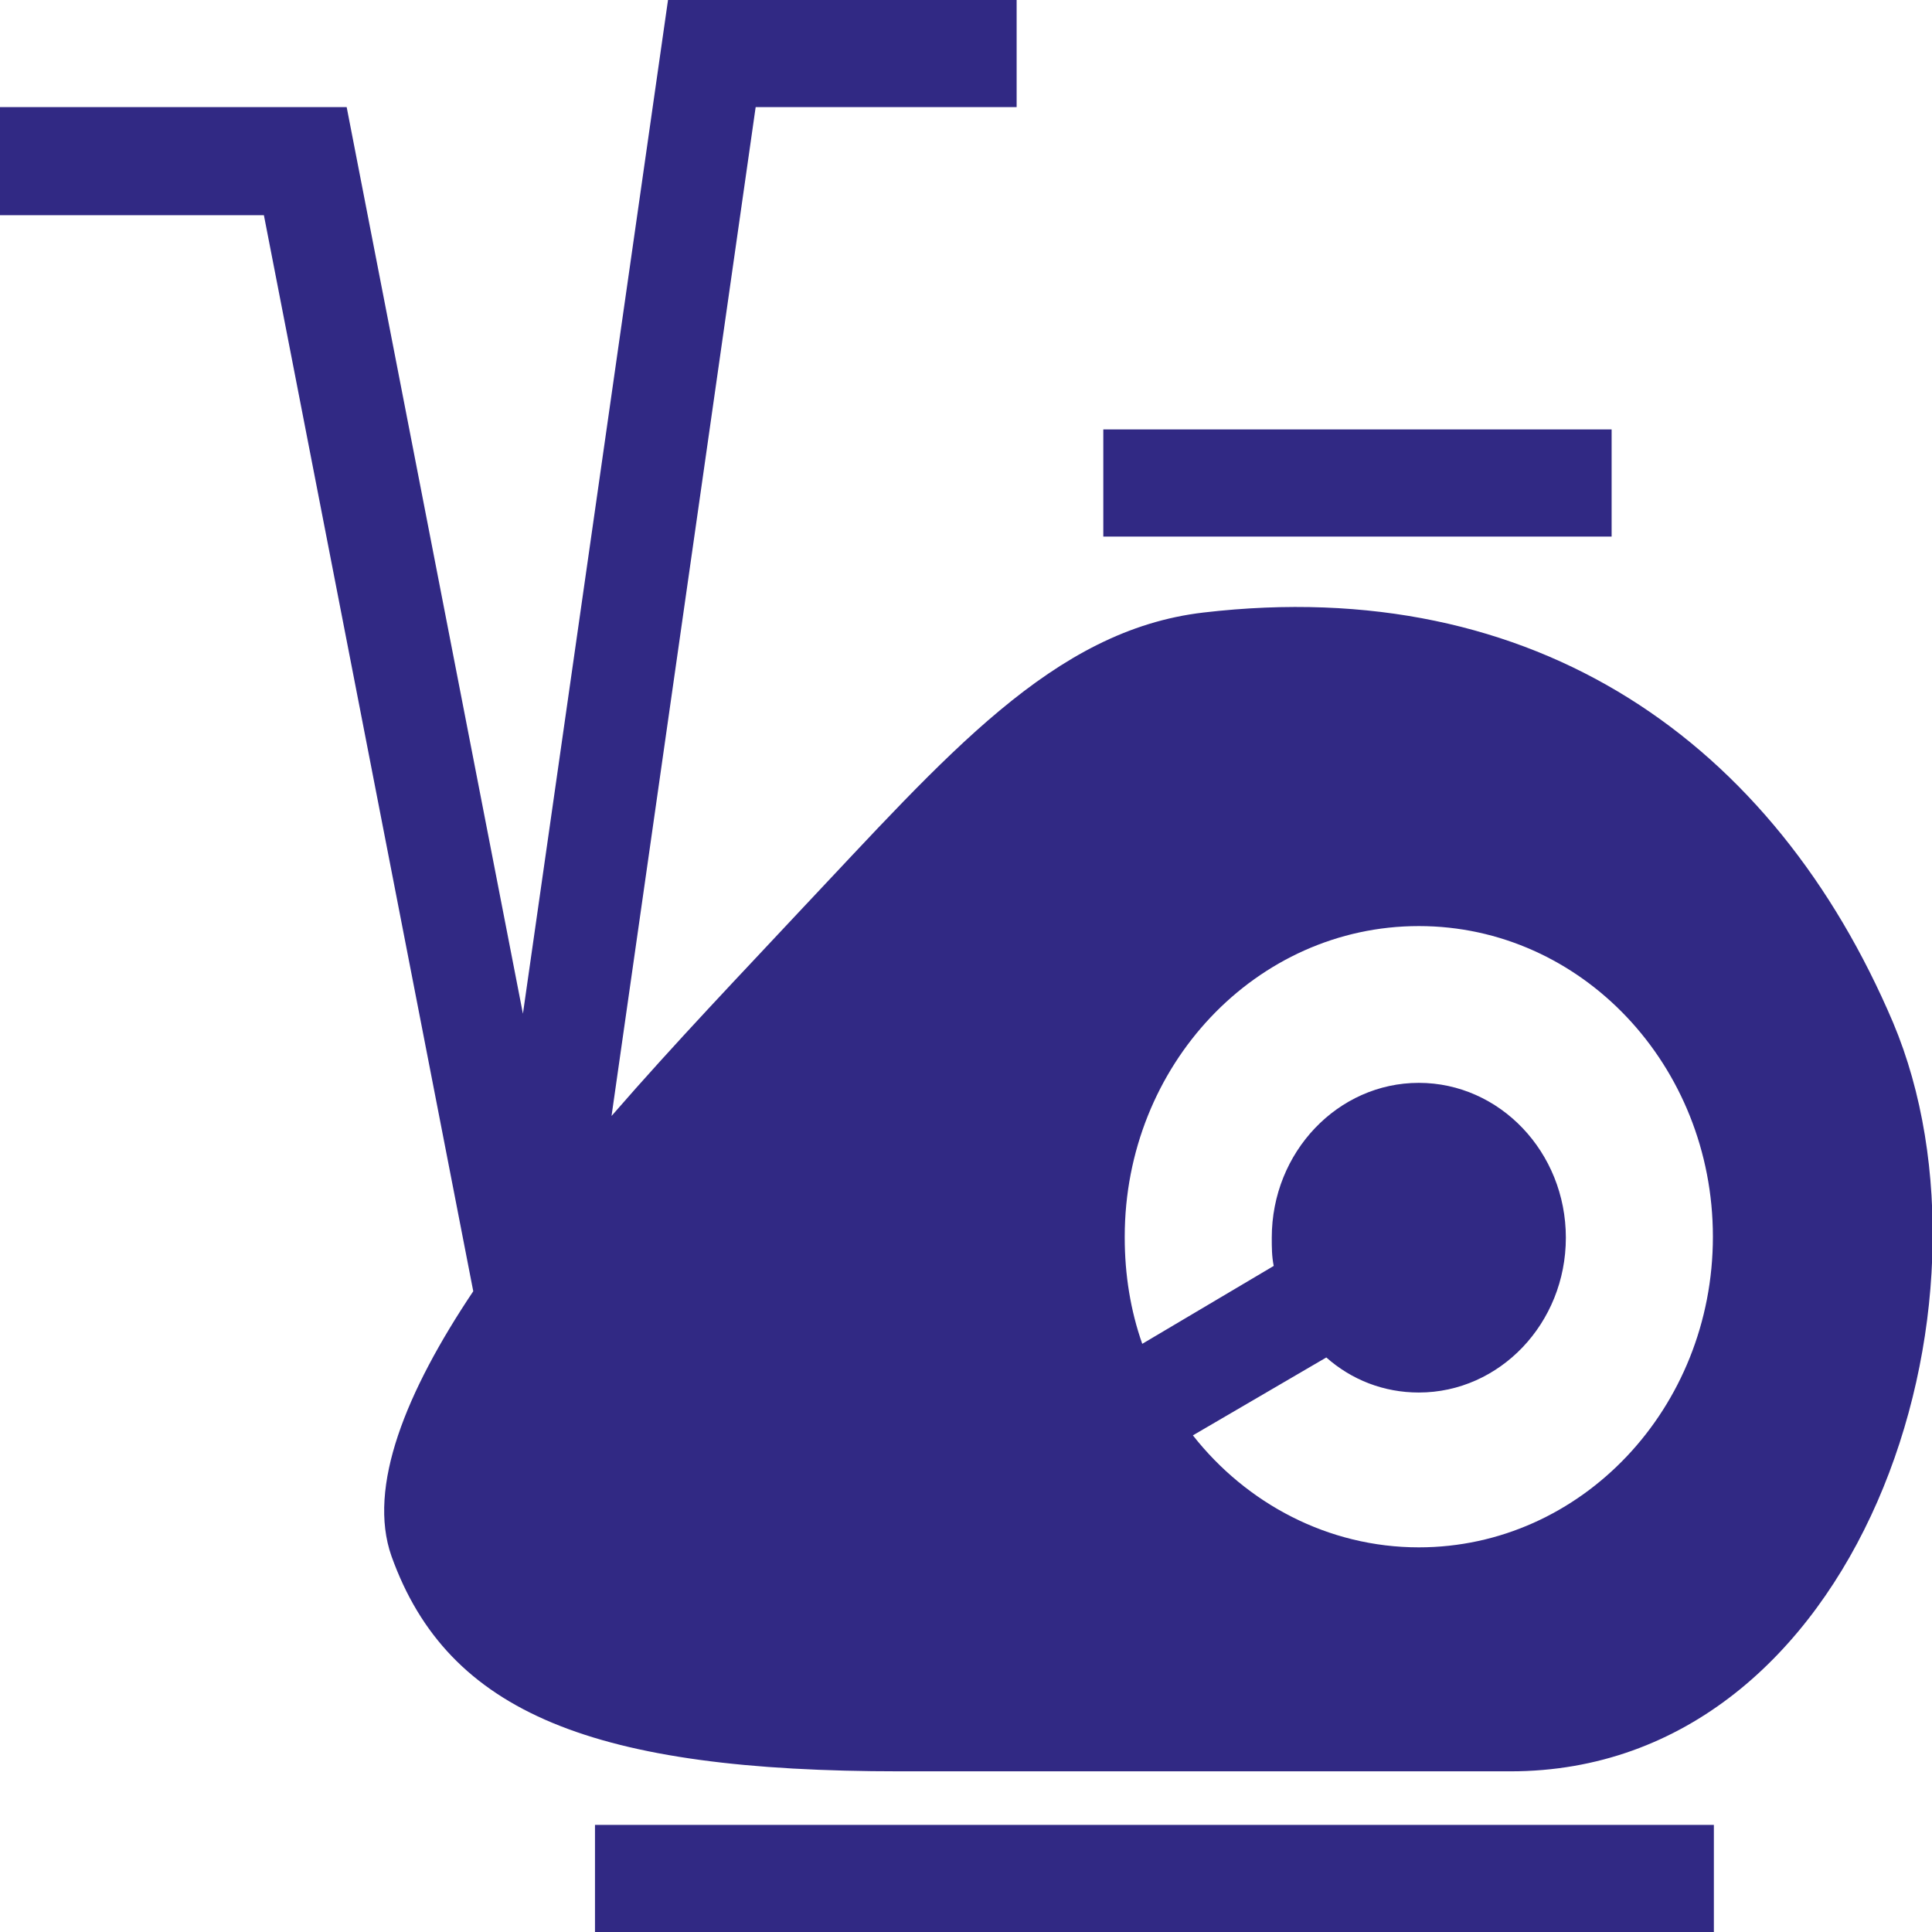 <svg xmlns="http://www.w3.org/2000/svg" viewBox="0 0 19.84 19.84">
    <path d="M0,2.21V1.1H3.56l1.81,9.31L6.86,0h3.58V1.1h-2.68l-1.48,10.36c.66-.76,1.36-1.49,1.92-2.09,1.52-1.61,2.61-2.9,4.16-3.08,3.42-.4,5.86,1.34,7.08,4.21,1.21,2.87-.33,7.69-3.93,7.69h-6.27c-3.13,0-4.64-.59-5.22-2.21-.25-.71,.15-1.69,.84-2.72L2.71,2.21H0ZM11.55,12.71c0,.38,.06,.75,.18,1.09l1.35-.8c-.02-.1-.02-.19-.02-.29,0-.88,.68-1.59,1.51-1.59s1.51,.71,1.51,1.59-.68,1.59-1.51,1.59c-.36,0-.69-.13-.95-.36l-1.37,.8c.55,.7,1.39,1.15,2.32,1.15,1.67,0,3.02-1.43,3.02-3.19s-1.35-3.19-3.02-3.19-3.02,1.43-3.02,3.19h0Zm5-7.2h-5.22v-1.1h5.22v1.1h0ZM6.11,18.74h11.49v1.1H6.11v-1.1h0Z"
          fill="#312984"/>
</svg>